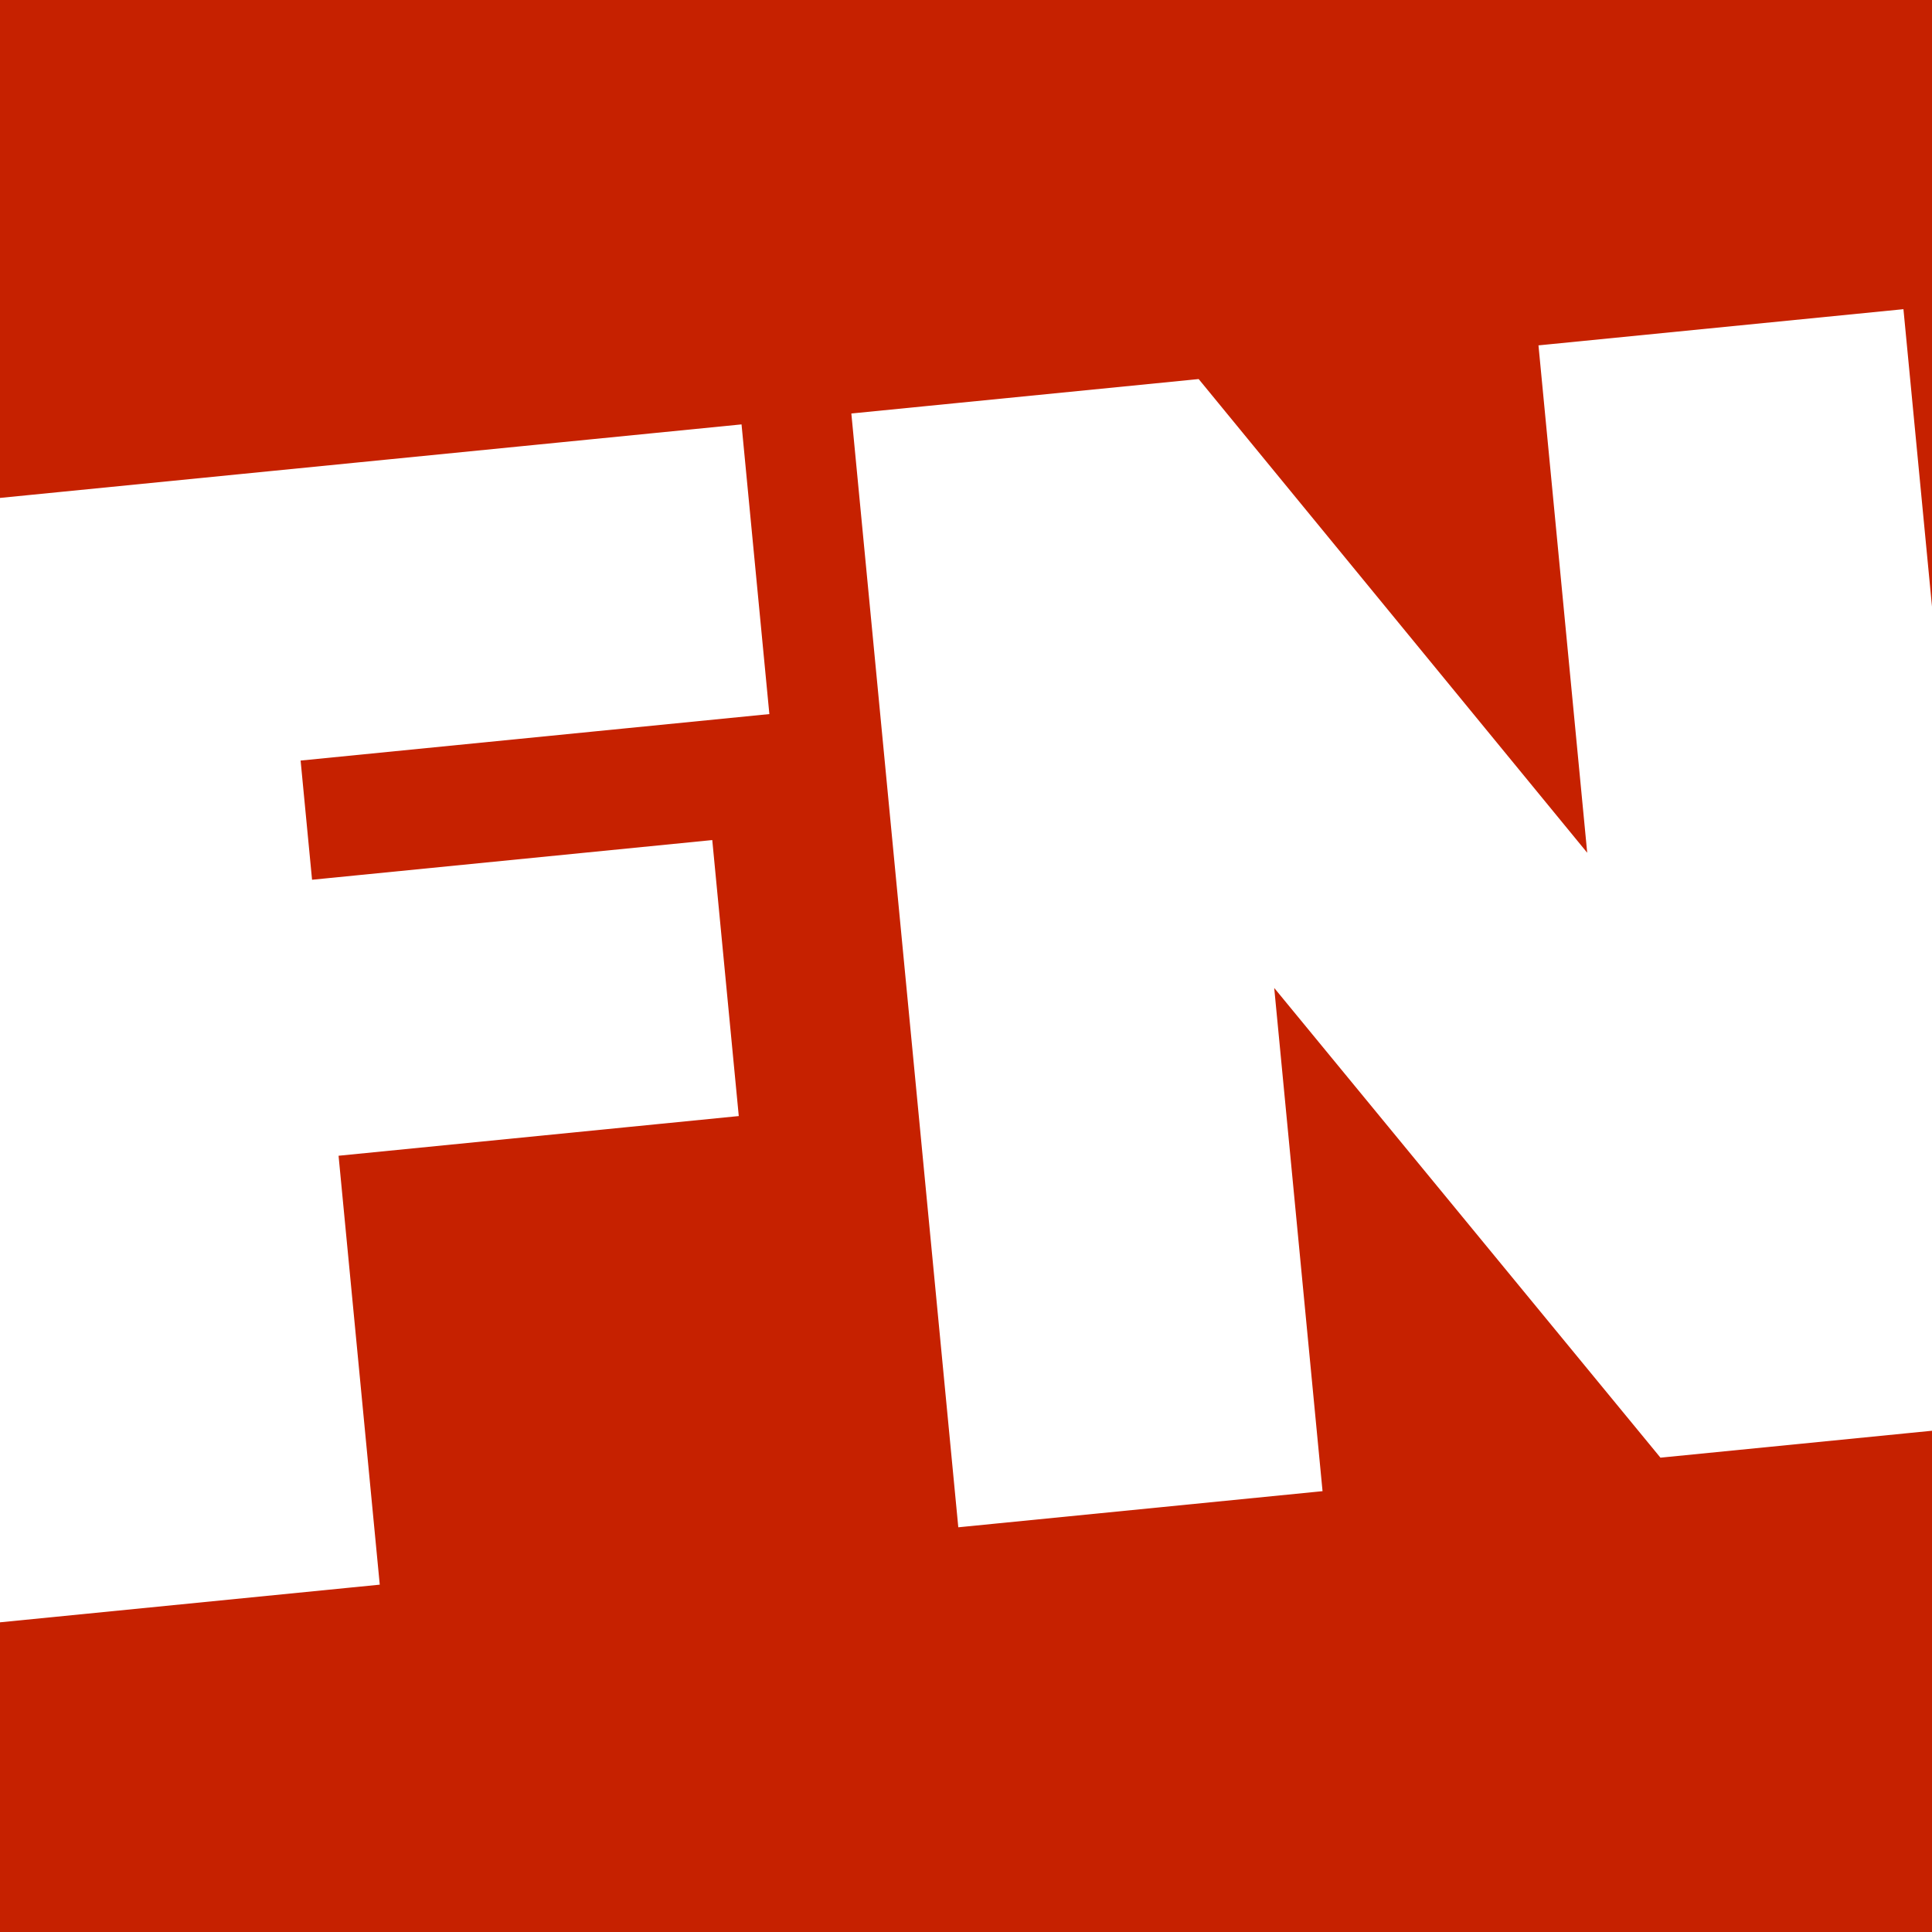 <?xml version="1.0" encoding="UTF-8"?> <svg xmlns="http://www.w3.org/2000/svg" xmlns:xlink="http://www.w3.org/1999/xlink" xml:space="preserve" width="150mm" height="150mm" style="shape-rendering:geometricPrecision; text-rendering:geometricPrecision; image-rendering:optimizeQuality; fill-rule:evenodd; clip-rule:evenodd" viewBox="0 0 150 150"><rect x="0" y="0" width="150" height="150" fill="#333333" stroke="none"/> <defs> <style type="text/css"> .str0 {stroke:#C62100;stroke-width:0.2} .str1 {stroke:white;stroke-width:5} .fil0 {fill:#C62100} .fil1 {fill:white;fill-rule:nonzero} </style> </defs> <g id="Capa_x0020_1">  <rect class="fil0 str0" y="-5.02462e-005" width="150" height="150"></rect> <path class="fil1 str1" d="M-5.961 41.762l61.285 -6.077 1.682 17.514 -36.394 3.609 1.367 14.231 31.072 -3.081 1.58 16.451 -31.072 3.081 3.198 33.301 -24.891 2.468 -7.826 -81.497zm74.786 -7.416l23.155 -2.296 34.524 42.09 -4.33 -45.084 23.36 -2.316 7.826 81.497 -23.36 2.316 -34.342 -41.764 4.297 44.743 -23.304 2.311 -7.826 -81.497z"></path> </g> </svg> 